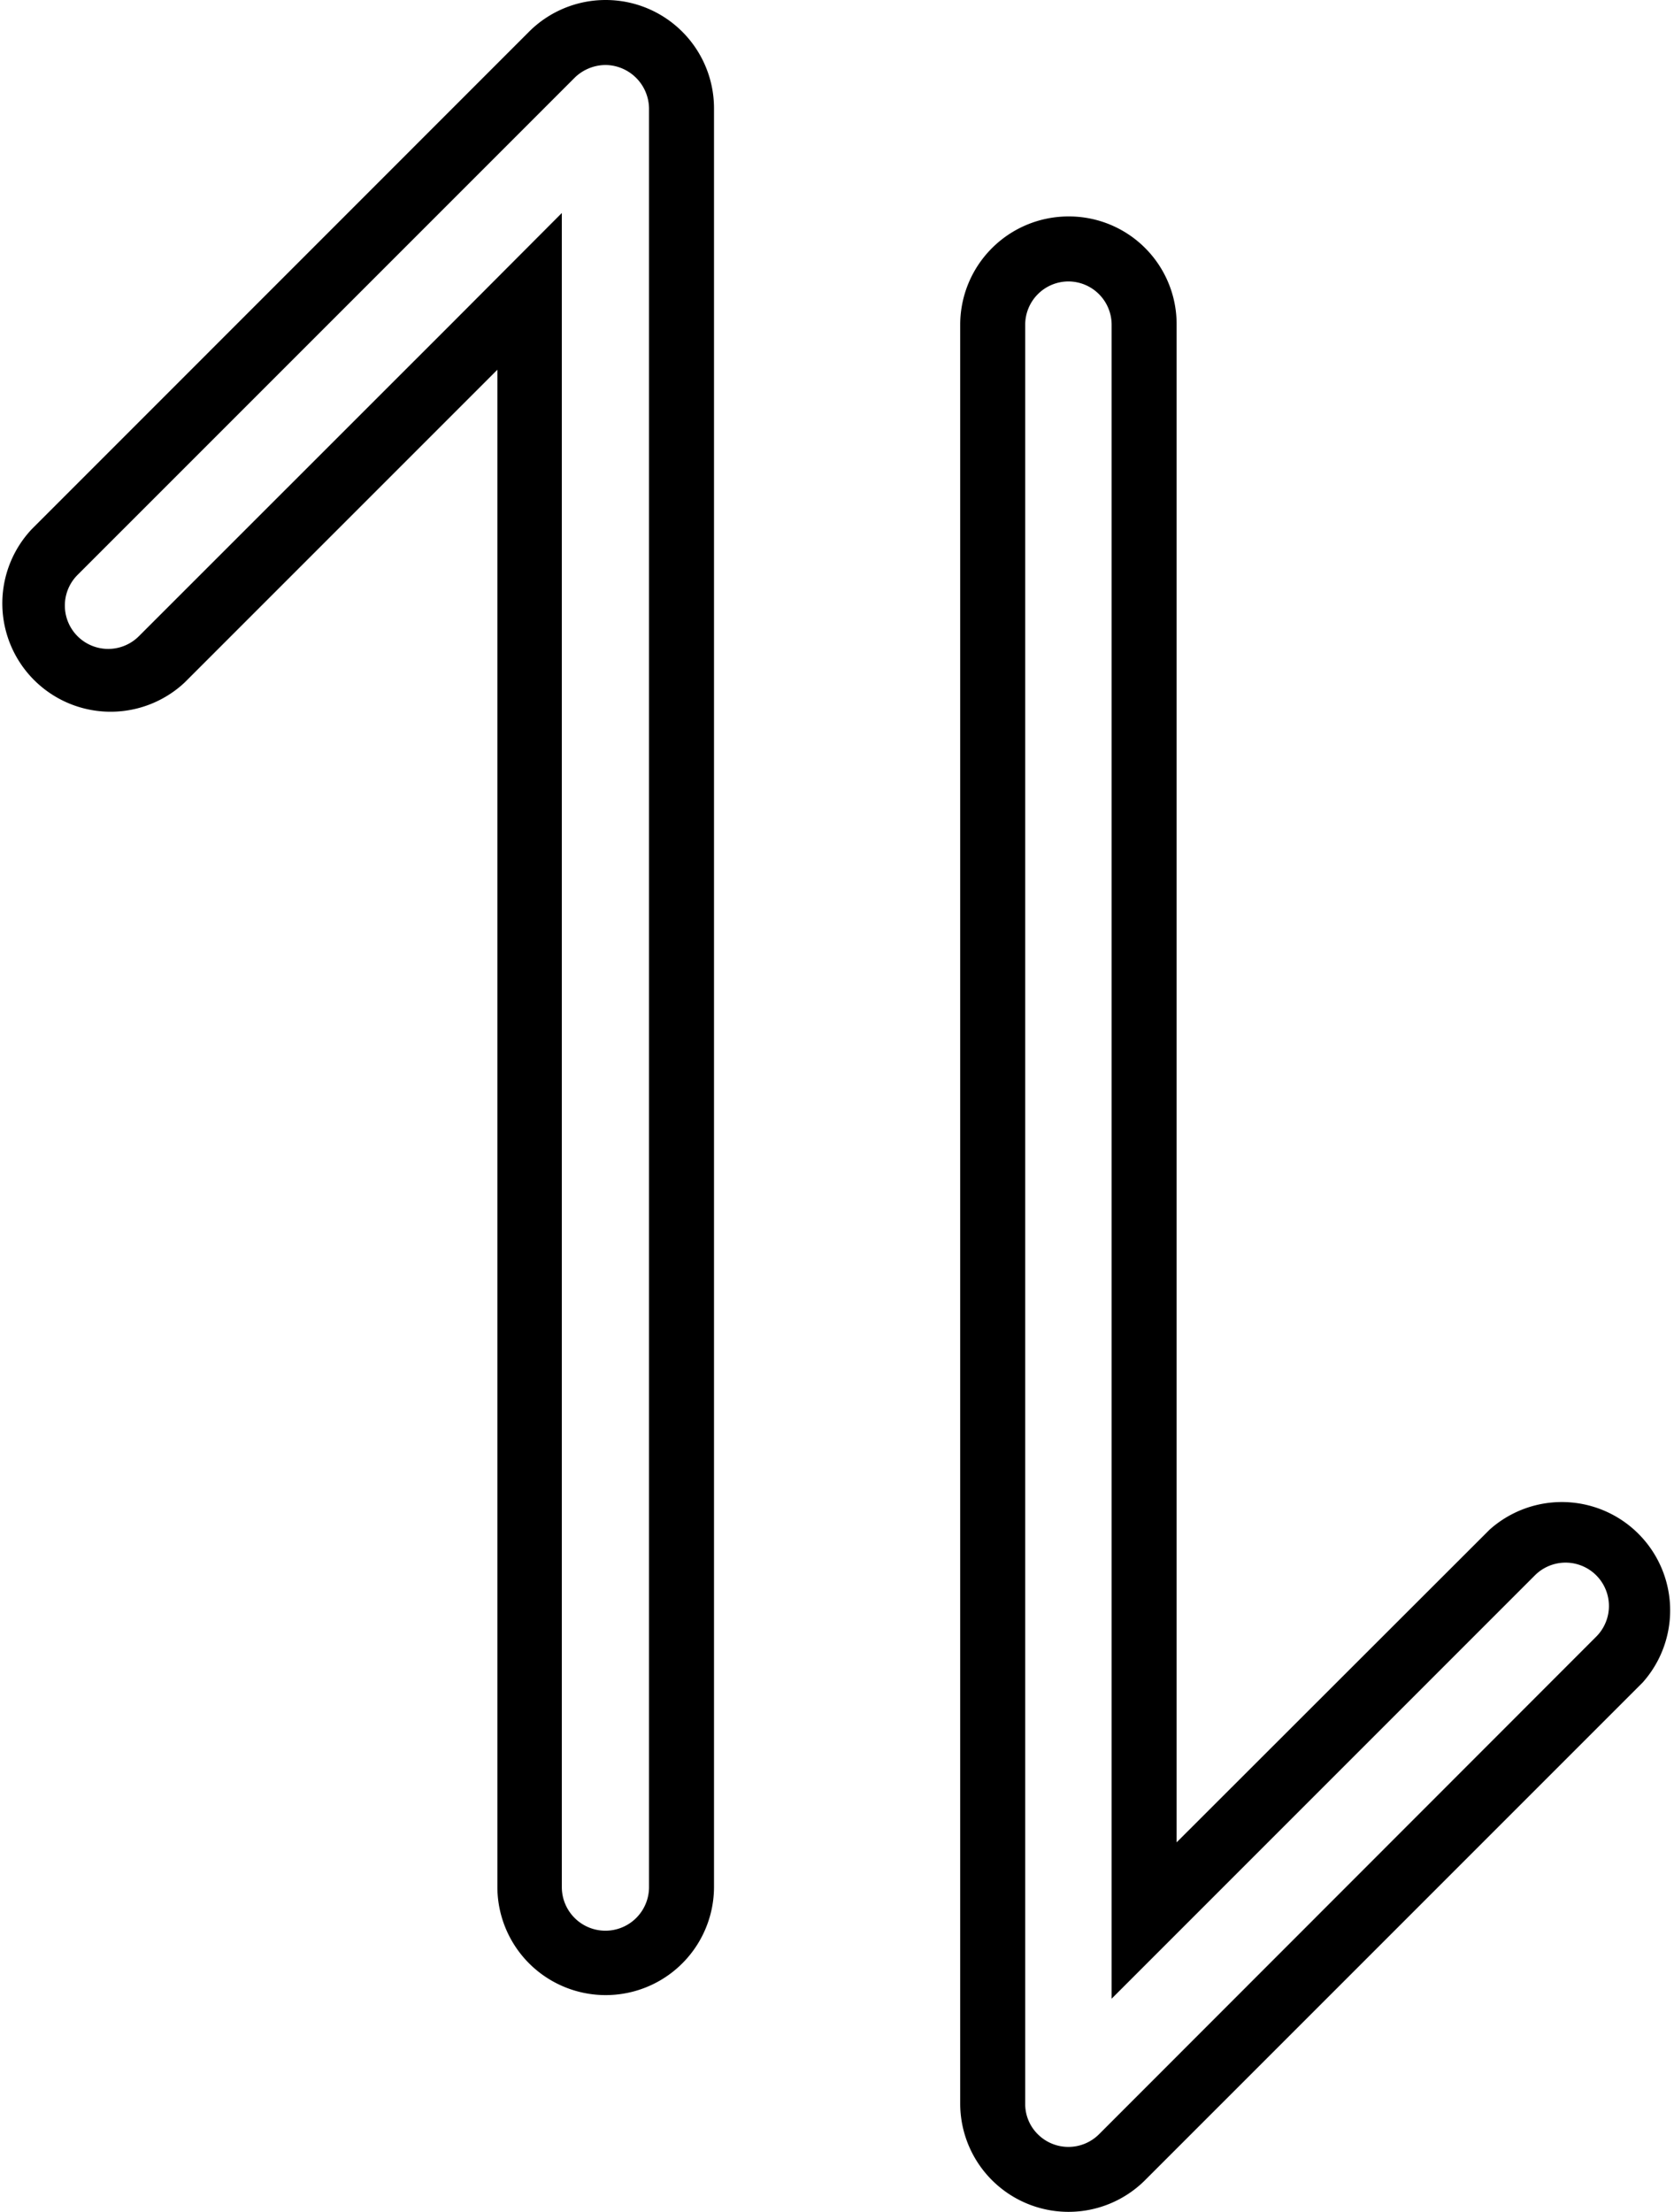 <svg id="Layer_2_00000179630150745466368670000015051548632894910117_" xmlns="http://www.w3.org/2000/svg" width="15.455" height="20.419" viewBox="0 0 15.455 20.419">
  <g id="Layer_1_copy_2" transform="translate(0 0)">
    <g id="_88" transform="translate(0)">
      <path id="Path_26" data-name="Path 26" d="M67.842.6a.406.406,0,0,1,.4.4v16.42a.4.4,0,0,1-.805,0V1.966L66.419,2.987,63.532,5.873a.4.4,0,0,1-.566-.566L67.559.714A.412.412,0,0,1,67.842.6m0-.6a1,1,0,0,0-.706.291L62.543,4.885A1,1,0,0,0,63.955,6.3l2.887-2.887V17.417a1,1,0,0,0,2,0V1a1,1,0,0,0-1-1Z" transform="translate(-62.25 0)"/>
      <path id="Path_27" data-name="Path 27" d="M285.5,50.7a.4.4,0,0,1,.4.4V66.552l1.021-1.021,2.887-2.887a.4.4,0,0,1,.566.566l-4.59,4.593a.4.4,0,0,1-.566,0,.392.392,0,0,1-.116-.279V51.1a.4.4,0,0,1,.4-.4m0-.6a1,1,0,0,0-1,1V67.521a1,1,0,0,0,1.707.706l4.593-4.593a1,1,0,0,0-1.412-1.412L286.5,65.109V51.1a.994.994,0,0,0-.993-1h0Z" transform="translate(-275.637 -48.102)"/>
    </g>
  </g>
</svg>
